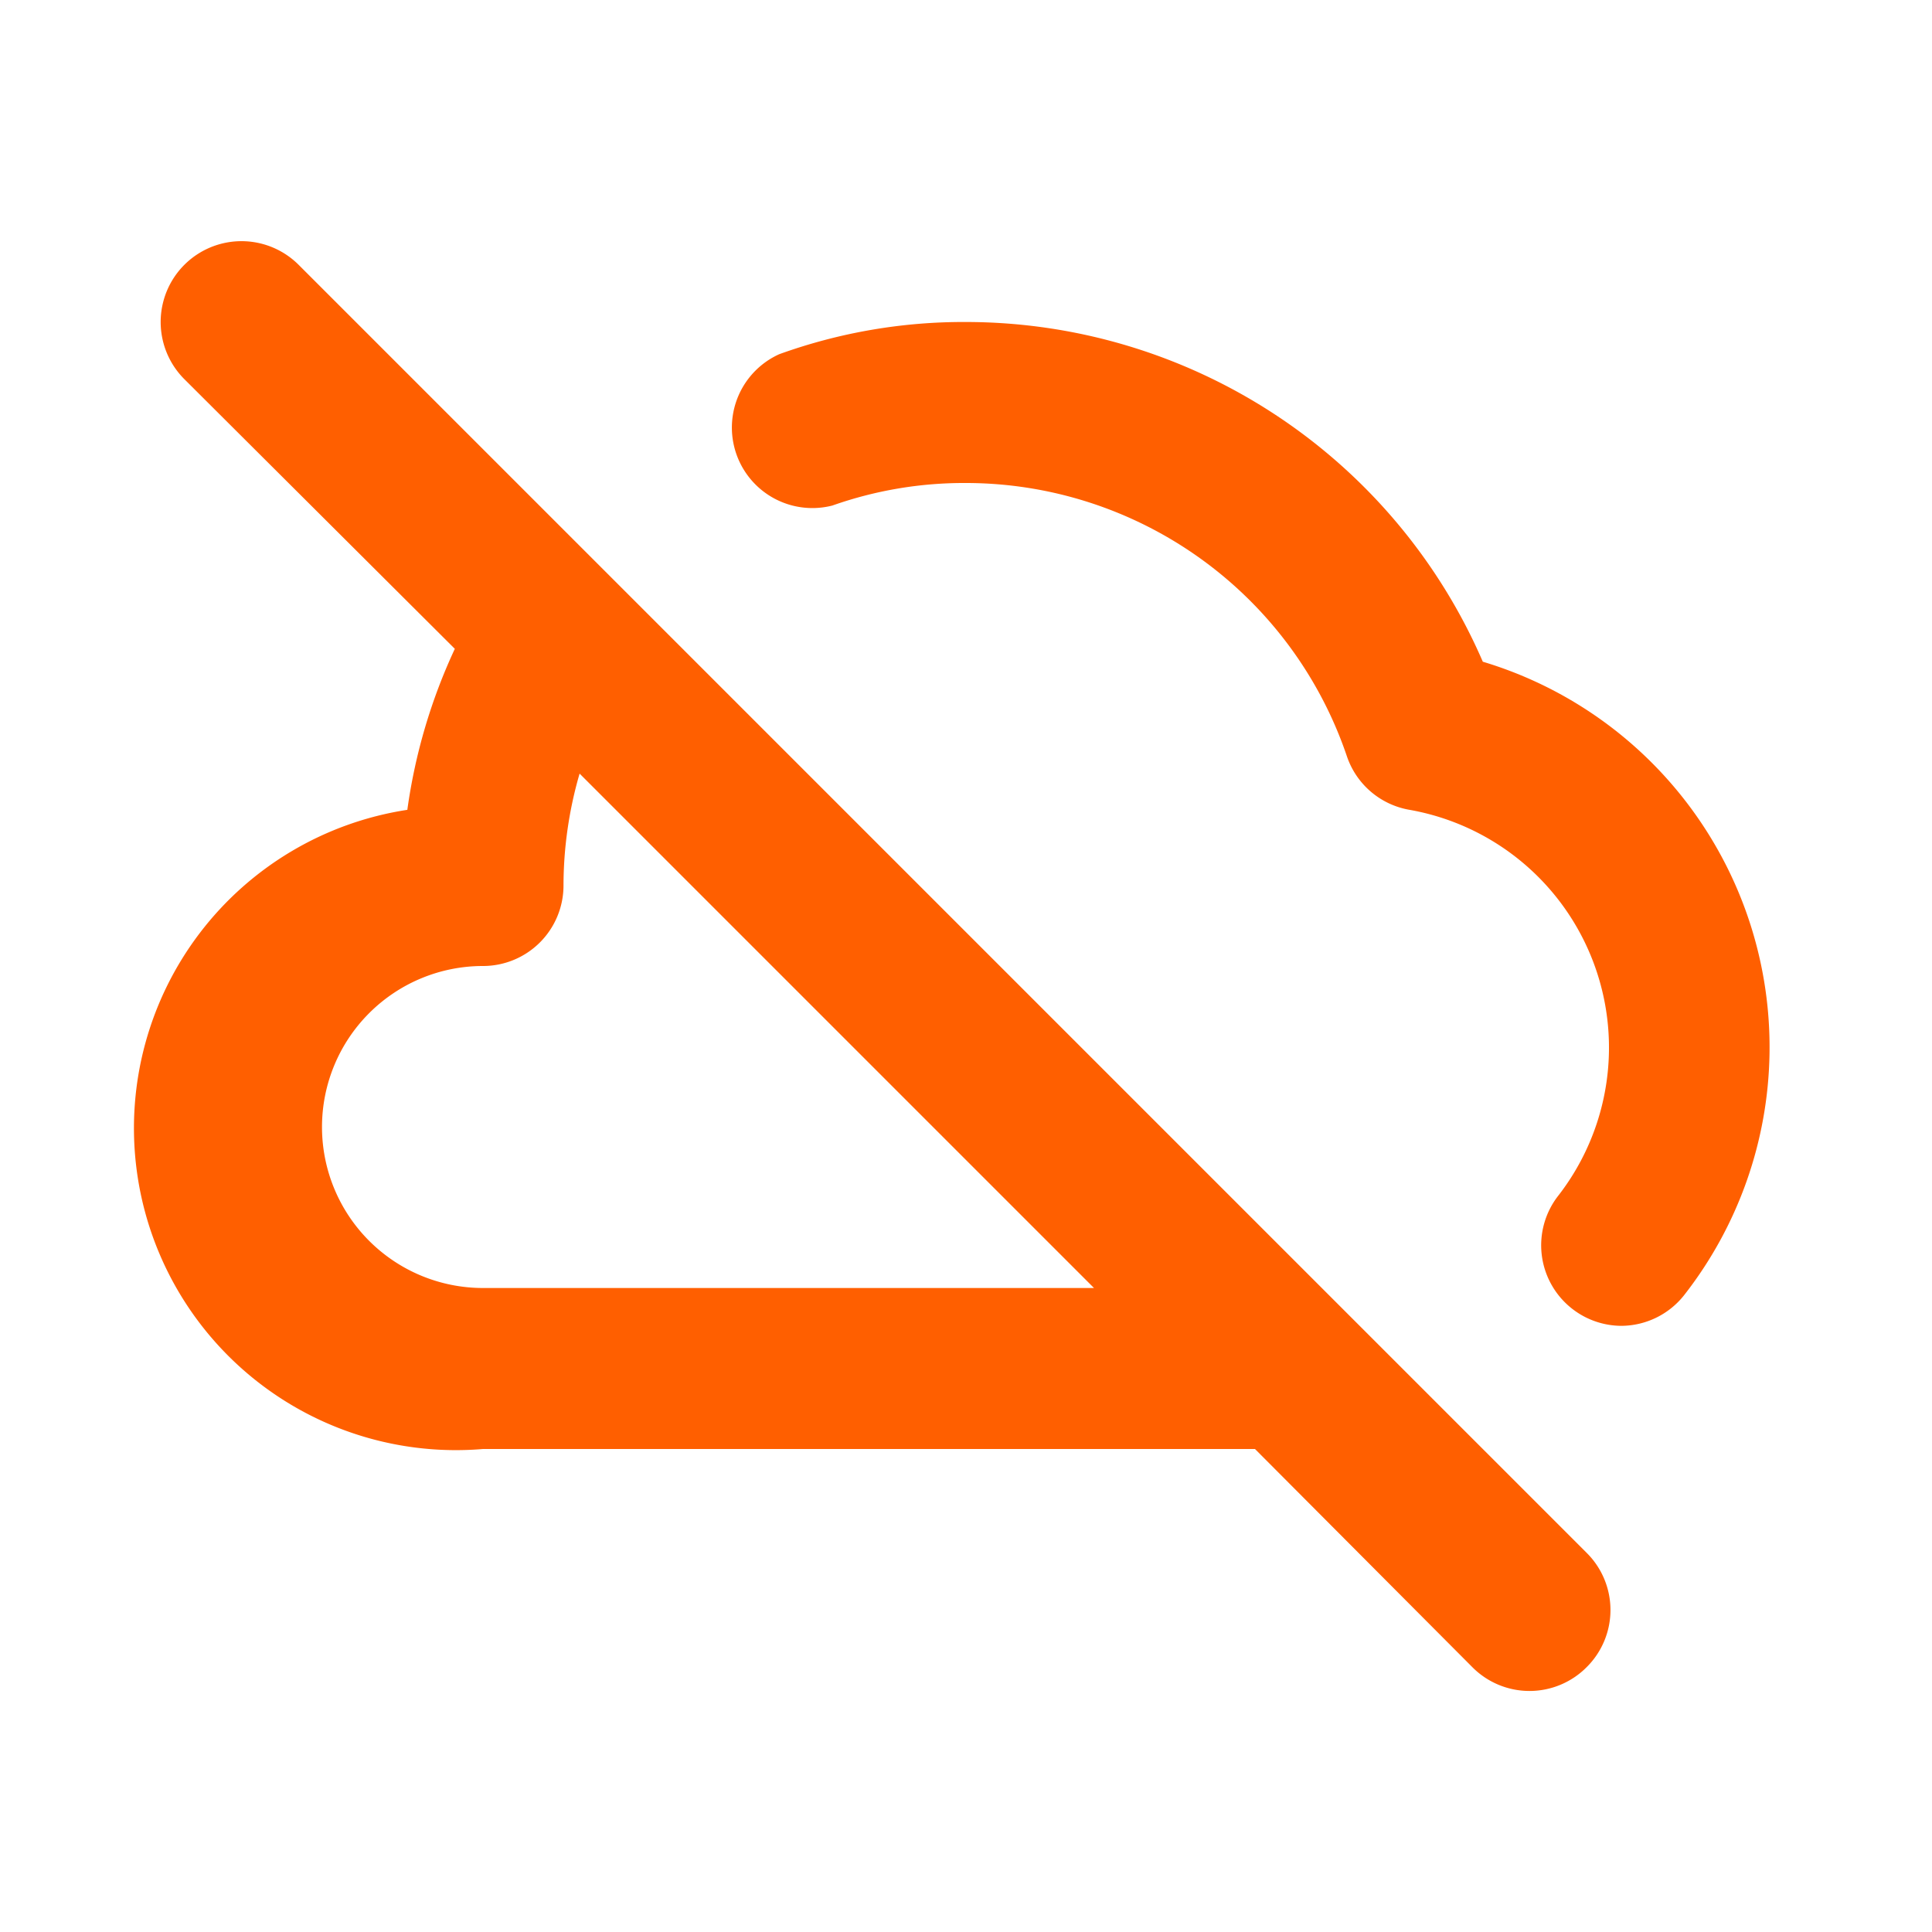 <svg xmlns="http://www.w3.org/2000/svg" viewBox="0 0 24 24" id="cloud-slash"><path fill="#FF5F00" d="M16.71,16.29h0l-13-13A1,1,0,0,0,2.29,4.71L5.65,8.06a7,7,0,0,0-.59,2A4,4,0,0,0,6,18h9.59l2.7,2.71a1,1,0,0,0,1.42,0,1,1,0,0,0,0-1.42ZM6,16a2,2,0,0,1,0-4,1,1,0,0,0,1-1,5,5,0,0,1,.2-1.39L13.59,16ZM18.42,8.22A7,7,0,0,0,12,4a6.74,6.74,0,0,0-2.32.4,1,1,0,0,0,.66,1.88A4.91,4.91,0,0,1,12,6a5,5,0,0,1,4.73,3.39,1,1,0,0,0,.78.67,3,3,0,0,1,1.85,4.79,1,1,0,0,0,.16,1.4,1,1,0,0,0,.62.22,1,1,0,0,0,.78-.38,5,5,0,0,0-2.5-7.87Z"></path></svg>